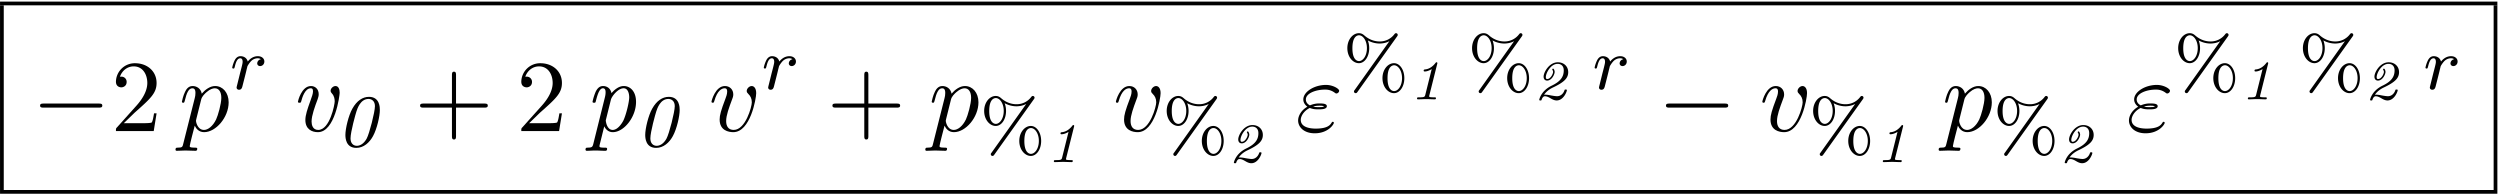 <svg xmlns="http://www.w3.org/2000/svg" xmlns:xlink="http://www.w3.org/1999/xlink" width="448" height="35" viewBox="1872.02 1483.047 267.796 20.922"><defs><path id="g0-49" d="M3.043-3.808a.4.4 0 0 0 .012-.077c0-.012-.006-.084-.09-.084-.054 0-.06.012-.126.096-.227.286-.597.627-1.106.669-.077.012-.143.018-.143.132 0 .09.084.09.114.09.095 0 .37-.025.747-.258L1.763-.484c-.053.209-.09.269-.621.269h-.084c-.102 0-.18 0-.18.131 0 .006 0 .084.096.084.287 0 .604-.024.897-.024S2.487 0 2.774 0c.047 0 .131 0 .131-.132 0-.083-.078-.083-.167-.083h-.084a4 4 0 0 1-.275-.012c-.167-.018-.197-.018-.197-.114 0-.024 0-.036.024-.125z"/><path id="g0-50" d="M1.124-.49c.317-.466.795-.7.914-.76 1.25-.585 1.674-1.021 1.674-1.661 0-.61-.454-1.058-1.112-1.058-.92 0-1.524 1.064-1.524 1.536 0 .287.167.425.377.425.496 0 .807-.67.807-.933 0-.131-.084-.347-.168-.347-.042 0-.09.042-.09.084 0 .024.018.054.03.072a.4.4 0 0 1 .06.197c0 .185-.257.76-.633.76-.126 0-.144-.12-.144-.21 0-.4.502-1.417 1.273-1.417.275 0 .646.156.646.7 0 .645-.293 1.16-1.291 1.637C.783-.903.61.024.61.048.61.12.68.12.735.12.831.12.843.114.867.03c.048-.15.161-.359.34-.359.204 0 .389.09.598.21.162.095.4.239.67.239.729 0 1.094-.945 1.094-1.1 0-.072-.084-.072-.126-.072-.096 0-.108.012-.131.084-.12.364-.413.633-.783.633-.192 0-.455-.048-.664-.083a3.5 3.5 0 0 0-.652-.084z"/><path id="g1-48" d="M4.663-3.89c0-.254 0-1.41-1.164-1.41-.678 0-1.3.414-1.777 1.26-.423.748-.75 2.16-.75 2.813 0 .326.04 1.394 1.172 1.394.781 0 1.41-.566 1.785-1.259.43-.781.734-2.144.734-2.797M2.2-.055c-.383 0-.678-.27-.678-.789 0-.71.55-2.646.63-2.885.104-.319.43-1.347 1.3-1.347.334 0 .684.223.684.773 0 .622-.597 2.95-.884 3.475-.343.622-.773.773-1.052.773"/><path id="g7-43" d="M4.462-2.51h3.043c.153 0 .36 0 .36-.217s-.207-.218-.36-.218H4.462V-6c0-.153 0-.36-.218-.36s-.219.207-.219.36v3.055H.971c-.153 0-.36 0-.36.218s.207.218.36.218h3.054V.545c0 .153 0 .36.219.36s.218-.207.218-.36z"/><path id="g7-50" d="m1.385-.84 1.157-1.124c1.702-1.505 2.356-2.094 2.356-3.185 0-1.244-.982-2.116-2.313-2.116a2.016 2.016 0 0 0-2.04 1.974c0 .611.546.611.579.611.185 0 .567-.13.567-.578a.55.55 0 0 0-.578-.567c-.088 0-.11 0-.142.01.25-.709.84-1.112 1.473-1.112.992 0 1.461.883 1.461 1.778 0 .873-.545 1.734-1.145 2.41L.665-.403c-.12.12-.12.142-.12.404h4.048l.305-1.898h-.273c-.054.327-.13.807-.24.97C4.31-.84 3.59-.84 3.35-.84z"/><path id="g6-37" d="M5.794-5.627c.072-.096.072-.143.072-.167a.18.18 0 0 0-.183-.184c-.088 0-.128.056-.176.112a1.94 1.94 0 0 1-1.594.773c-.303 0-.948-.072-1.578-.606-.143-.127-.319-.279-.63-.279C1.06-5.978.47-5.3.47-4.376c0 .949.606 1.61 1.236 1.61s1.107-.717 1.107-1.602c0-.382-.087-.677-.151-.836a2.66 2.66 0 0 0 1.26.334c.19 0 .645-.032 1.035-.247l.008.008L1.267.088C1.18.199 1.18.215 1.18.263c0 .104.08.183.183.183.072 0 .12-.032.183-.12zM1.722-2.989c-.144 0-.71-.072-.71-1.379 0-1.315.558-1.386.71-1.386.414 0 .844.557.844 1.378 0 .845-.438 1.387-.844 1.387m4.853 1.833c0-.916-.494-1.61-1.108-1.61-.645 0-1.235.678-1.235 1.602 0 .949.606 1.61 1.235 1.61S6.575-.27 6.575-1.156M5.483.224c-.143 0-.709-.073-.709-1.38 0-1.315.558-1.386.71-1.386.414 0 .844.557.844 1.378 0 .845-.438 1.387-.845 1.387"/><path id="g4-114" d="M1.538-1.1c.088-.343.176-.685.255-1.036.008-.016.064-.247.072-.287.024-.072.223-.398.43-.598.255-.23.526-.27.67-.27.088 0 .231.007.343.103a.47.47 0 0 0-.39.438c0 .176.135.295.31.295.215 0 .454-.175.454-.494 0-.287-.247-.566-.701-.566-.542 0-.909.359-1.076.574-.16-.574-.702-.574-.781-.574-.287 0-.486.183-.614.43a3.2 3.2 0 0 0-.27.79c0 .071.055.103.119.103.103 0 .111-.032.167-.239.096-.39.24-.86.574-.86.207 0 .255.199.255.374 0 .143-.04.295-.104.558-.016.064-.135.534-.167.645L.789-.518c-.032.12-.08.319-.08.35C.71.017.861.08.964.08c.28 0 .335-.223.399-.494z"/><path id="g2-112" d="M.982 1.396c-.087.339-.175.371-.6.382-.098 0-.23 0-.23.207 0 .077.055.131.132.131.294 0 .61-.032.916-.032.35 0 .72.032 1.058.032.066 0 .207 0 .207-.207 0-.13-.109-.13-.261-.13-.557 0-.557-.066-.557-.175 0-.066.077-.35.12-.524L2.16-.513c.076.186.35.633.916.633 1.19 0 2.488-1.615 2.488-3.24 0-1.167-.655-1.702-1.31-1.702-.534 0-1.003.393-1.32.764-.13-.633-.621-.764-.894-.764-.393 0-.61.251-.785.578a5.6 5.6 0 0 0-.35 1.102c0 .11.11.11.164.11.142 0 .153-.012.207-.252.197-.763.404-1.298.742-1.298.284 0 .284.317.284.437 0 .065 0 .24-.077.545zm1.887-4.745c.087-.371.764-1.233 1.364-1.233.49 0 .6.622.6.971 0 .458-.295 1.756-.611 2.455-.131.272-.6 1.036-1.157 1.036-.632 0-.741-.927-.741-1.015 0-.032.01-.065.032-.152z"/><path id="g2-118" d="M5.378-4.102c0-.382-.13-.72-.447-.72-.251 0-.524.251-.524.502 0 .142.077.218.142.295.262.283.295.632.295.861 0 .306-.513 3.044-1.768 3.044-.589 0-.709-.545-.709-.905 0-.633.35-1.582.644-2.368.054-.174.12-.338.12-.545 0-.546-.36-.884-.83-.884-1.014 0-1.396 1.615-1.396 1.68 0 .11.11.11.164.11.142 0 .153-.023.196-.175.088-.338.382-1.375 1.015-1.375.12 0 .24.033.24.317 0 .261-.11.556-.262.981-.338.928-.556 1.582-.556 2.095C1.702-.196 2.4.12 3.044.12c1.832 0 2.334-3.938 2.334-4.222"/><path id="g3-0" d="M7.19-2.51c.185 0 .38 0 .38-.217s-.195-.218-.38-.218H1.286c-.185 0-.382 0-.382.218s.197.218.382.218z"/><path id="g5-34" d="M1.538-2.476c.36.152.677.152.938.152.284 0 .884 0 .884-.338 0-.262-.382-.294-.796-.294a2.4 2.4 0 0 0-1.015.207c-.25-.131-.436-.338-.436-.633 0-.665 1.069-1.058 2.05-1.058.175 0 .568 0 1.004.305.12.088.142.11.218.11.142 0 .295-.142.295-.295 0-.207-.665-.622-1.407-.622-1.255 0-2.433.731-2.433 1.56 0 .47.393.742.436.775-.643.36-.992.97-.992 1.472C.284-.425.905.24 2.062.24c1.44 0 2.05-.96 2.05-1.124 0-.065-.054-.109-.12-.109-.054 0-.087.044-.108.077-.153.25-.415.654-1.724.654C1.495-.262.567-.425.567-1.2c0-.37.306-.95.971-1.276m.36-.142c.251-.087.48-.098.666-.098.272 0 .316.01.512.065-.163.076-.185.087-.6.087-.24 0-.37 0-.578-.054"/><path id="g5-112" d="M.49 1.33c-.086.372-.108.448-.588.448-.131 0-.251 0-.251.207 0 .088.054.131.142.131.294 0 .61-.032.916-.032.36 0 .731.032 1.08.032.055 0 .196 0 .196-.218 0-.12-.109-.12-.261-.12-.546 0-.546-.076-.546-.174 0-.131.458-1.91.535-2.182.142.316.447.698 1.003.698 1.266 0 2.63-1.593 2.63-3.196 0-1.026-.622-1.746-1.451-1.746-.546 0-1.07.393-1.43.818-.109-.589-.578-.818-.981-.818-.502 0-.71.426-.808.622C.48-3.83.338-3.175.338-3.142c0 .11.11.11.131.11.11 0 .12-.012.186-.252.185-.774.403-1.298.796-1.298.185 0 .338.087.338.502 0 .25-.033.37-.076.556zm1.92-4.734c.077-.294.372-.6.568-.763.382-.338.698-.415.884-.415.436 0 .698.382.698 1.026s-.36 1.898-.556 2.312C3.633-.48 3.109-.12 2.705-.12c-.72 0-.861-.905-.861-.97 0-.023 0-.045.032-.175z"/><path id="g5-118" d="M5.105-4.058c0-.59-.283-.764-.48-.764-.272 0-.534.284-.534.524 0 .142.054.207.174.327.23.218.371.502.371.895 0 .458-.665 2.956-1.941 2.956-.557 0-.808-.382-.808-.95 0-.61.295-1.406.633-2.312.076-.185.13-.338.13-.545 0-.491-.348-.895-.894-.895-1.025 0-1.44 1.582-1.44 1.68 0 .11.11.11.131.11.11 0 .12-.023.175-.197.316-1.102.785-1.353 1.102-1.353.087 0 .272 0 .272.35 0 .272-.109.567-.185.763-.48 1.265-.622 1.767-.622 2.236C1.19-.055 2.15.12 2.651.12c1.833 0 2.454-3.61 2.454-4.178"/></defs><g id="page1"><path d="M1872.02 1483.216h267.517v.399H1872.02z"/><path d="M1872.02 1483.614h.399v19.786h-.399z"/><use xlink:href="#g3-0" x="1875.407" y="1497.085"/><use xlink:href="#g7-50" x="1883.892" y="1497.085"/><use xlink:href="#g5-112" x="1891.165" y="1497.085"/><use xlink:href="#g4-114" x="1896.653" y="1492.581"/><use xlink:href="#g2-118" x="1903.026" y="1497.085"/><use xlink:href="#g1-48" x="1908.044" y="1498.721"/><use xlink:href="#g7-43" x="1916.405" y="1497.085"/><use xlink:href="#g7-50" x="1927.314" y="1497.085"/><use xlink:href="#g2-112" x="1934.586" y="1497.085"/><use xlink:href="#g1-48" x="1940.162" y="1498.721"/><use xlink:href="#g5-118" x="1947.916" y="1497.085"/><use xlink:href="#g4-114" x="1953.596" y="1492.581"/><use xlink:href="#g7-43" x="1960.575" y="1497.085"/><use xlink:href="#g5-112" x="1971.484" y="1497.085"/><use xlink:href="#g6-37" x="1976.972" y="1499.305"/><use xlink:href="#g0-49" x="1984.029" y="1500.412"/><use xlink:href="#g5-118" x="1991.237" y="1497.085"/><use xlink:href="#g6-37" x="1996.525" y="1499.305"/><use xlink:href="#g0-50" x="2003.582" y="1500.412"/><use xlink:href="#g5-34" x="2010.789" y="1497.085"/><use xlink:href="#g6-37" x="2015.876" y="1492.581"/><use xlink:href="#g0-49" x="2022.933" y="1493.688"/><use xlink:href="#g6-37" x="2029.236" y="1492.581"/><use xlink:href="#g0-50" x="2036.293" y="1493.688"/><use xlink:href="#g4-114" x="2042.595" y="1492.581"/><use xlink:href="#g3-0" x="2049.574" y="1497.085"/><use xlink:href="#g5-118" x="2060.483" y="1497.085"/><use xlink:href="#g6-37" x="2065.771" y="1499.305"/><use xlink:href="#g0-49" x="2072.828" y="1500.412"/><use xlink:href="#g5-112" x="2080.036" y="1497.085"/><use xlink:href="#g6-37" x="2085.524" y="1499.305"/><use xlink:href="#g0-50" x="2092.581" y="1500.412"/><use xlink:href="#g5-34" x="2099.789" y="1497.085"/><use xlink:href="#g6-37" x="2104.876" y="1492.581"/><use xlink:href="#g0-49" x="2111.933" y="1493.688"/><use xlink:href="#g6-37" x="2118.235" y="1492.581"/><use xlink:href="#g0-50" x="2125.292" y="1493.688"/><use xlink:href="#g4-114" x="2131.595" y="1492.581"/><path d="M2139.138 1483.614h.399v19.786h-.399zm-267.118 19.787h267.517v.399H1872.02z"/></g><script type="text/ecmascript">if(window.parent.postMessage)window.parent.postMessage(&quot;8.63643|336|26.25|&quot;+window.location,&quot;*&quot;);</script></svg>